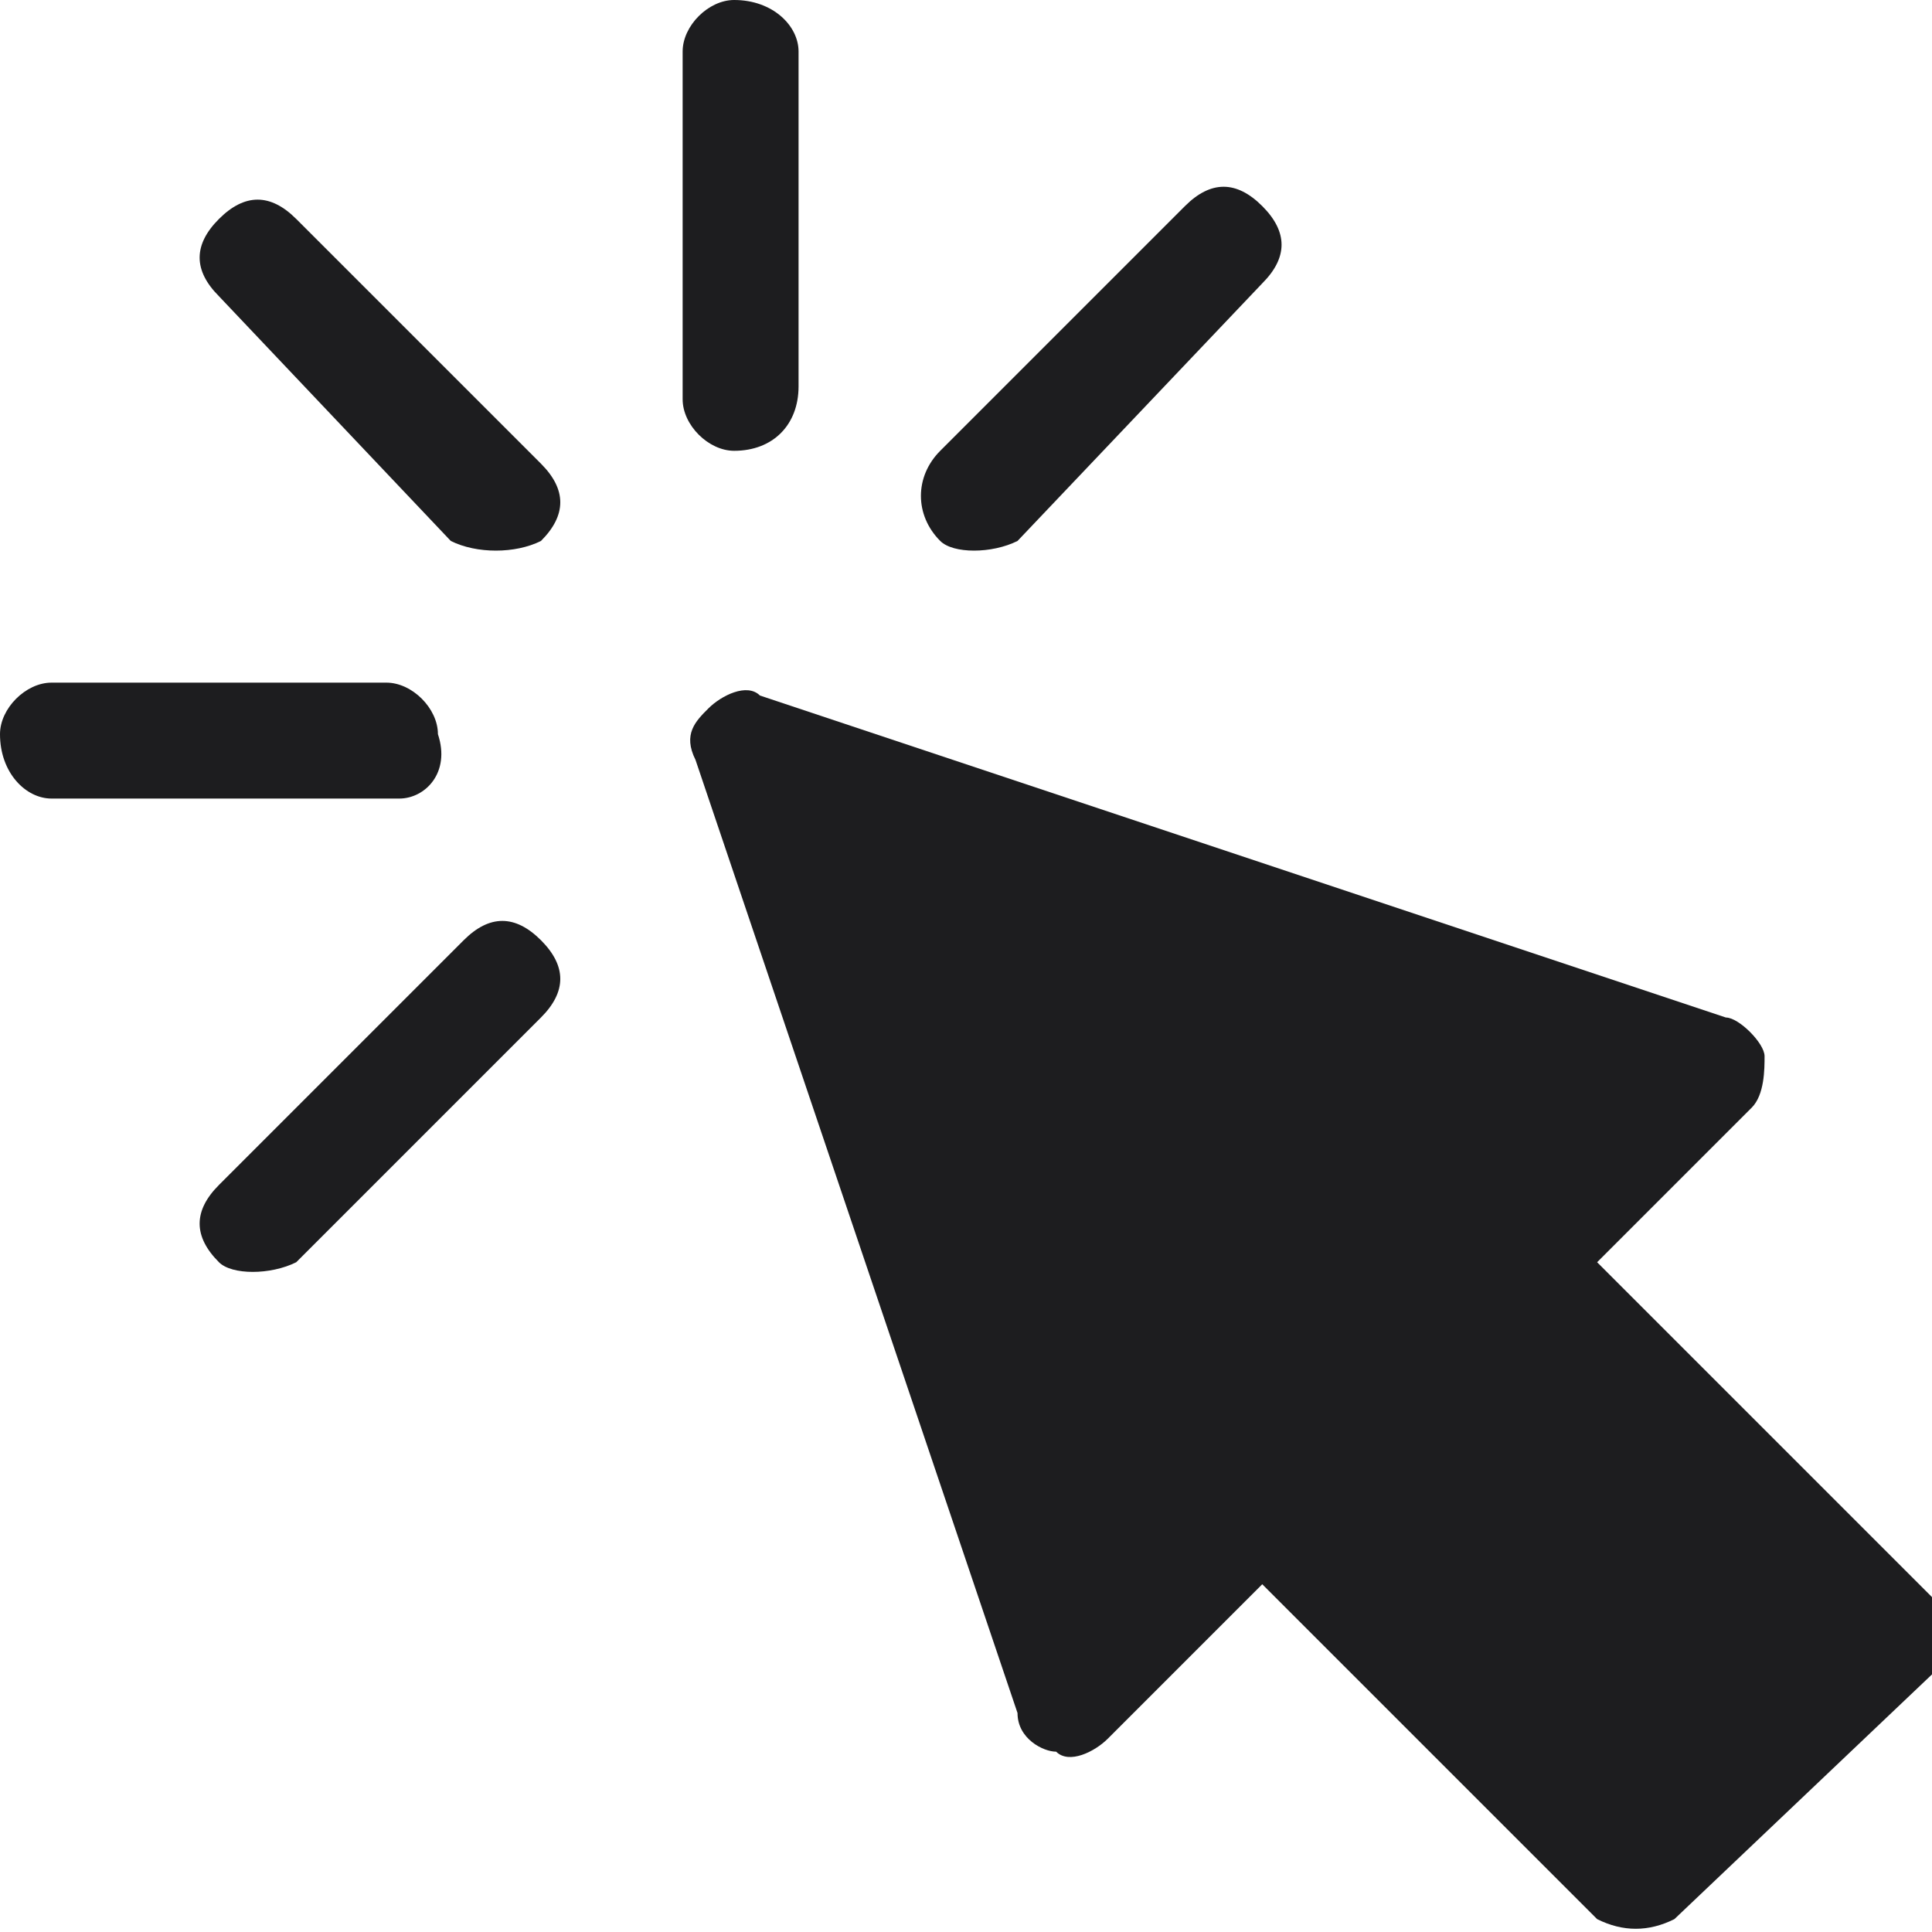 <?xml version="1.0" encoding="utf-8"?>
<!-- Generator: Adobe Illustrator 27.9.0, SVG Export Plug-In . SVG Version: 6.00 Build 0)  -->
<svg version="1.1" id="Layer_1" xmlns="http://www.w3.org/2000/svg" xmlns:xlink="http://www.w3.org/1999/xlink" x="0px" y="0px"
	 width="15px" height="15px" viewBox="0 0 15 15" style="enable-background:new 0 0 15 15;" xml:space="preserve">
<style type="text/css">
	.st0{clip-path:url(#SVGID_00000161621870444468610360000004739809470246145926_);}
	.st1{fill:#1D1D1F;}
</style>
<g>
	<defs>
		<rect id="SVGID_1_" width="15" height="15"/>
	</defs>
	<clipPath id="SVGID_00000150071530198725816870000006204264492260933293_">
		<use xlink:href="#SVGID_1_"  style="overflow:visible;"/>
	</clipPath>
	<g style="clip-path:url(#SVGID_00000150071530198725816870000006204264492260933293_);">
		<path class="st1" d="M12.4,14.9l-2.6-2.6l-1.2,1.2c-0.1,0.1-0.3,0.2-0.4,0.1c-0.1,0-0.3-0.1-0.3-0.3L5.4,5.9
			c-0.1-0.2,0-0.3,0.1-0.4c0.1-0.1,0.3-0.2,0.4-0.1l7.5,2.5c0.1,0,0.3,0.2,0.3,0.3c0,0.1,0,0.3-0.1,0.4l-1.2,1.2l2.6,2.6
			c0.2,0.2,0.2,0.4,0,0.6L13,14.9C12.8,15,12.6,15,12.4,14.9z"/>
		<path class="st1" d="M5.7,3.5c-0.2,0-0.4-0.2-0.4-0.4V0.4C5.3,0.2,5.5,0,5.7,0C6,0,6.2,0.2,6.2,0.4v2.6C6.2,3.3,6,3.5,5.7,3.5z"/>
		<path class="st1" d="M3.5,4.2L1.7,2.3c-0.2-0.2-0.2-0.4,0-0.6s0.4-0.2,0.6,0l1.9,1.9c0.2,0.2,0.2,0.4,0,0.6C4,4.3,3.7,4.3,3.5,4.2
			z"/>
		<path class="st1" d="M1.7,9.8c-0.2-0.2-0.2-0.4,0-0.6l1.9-1.9c0.2-0.2,0.4-0.2,0.6,0c0.2,0.2,0.2,0.4,0,0.6L2.3,9.8
			C2.1,9.9,1.8,9.9,1.7,9.8z"/>
		<path class="st1" d="M7.3,4.2C7.1,4,7.1,3.7,7.3,3.5l1.9-1.9c0.2-0.2,0.4-0.2,0.6,0s0.2,0.4,0,0.6L7.9,4.2
			C7.7,4.3,7.4,4.3,7.3,4.2z"/>
		<path class="st1" d="M3.1,6.2H0.4C0.2,6.2,0,6,0,5.7c0-0.2,0.2-0.4,0.4-0.4h2.6c0.2,0,0.4,0.2,0.4,0.4C3.5,6,3.3,6.2,3.1,6.2z"/>
	</g>
</g>
</svg>

